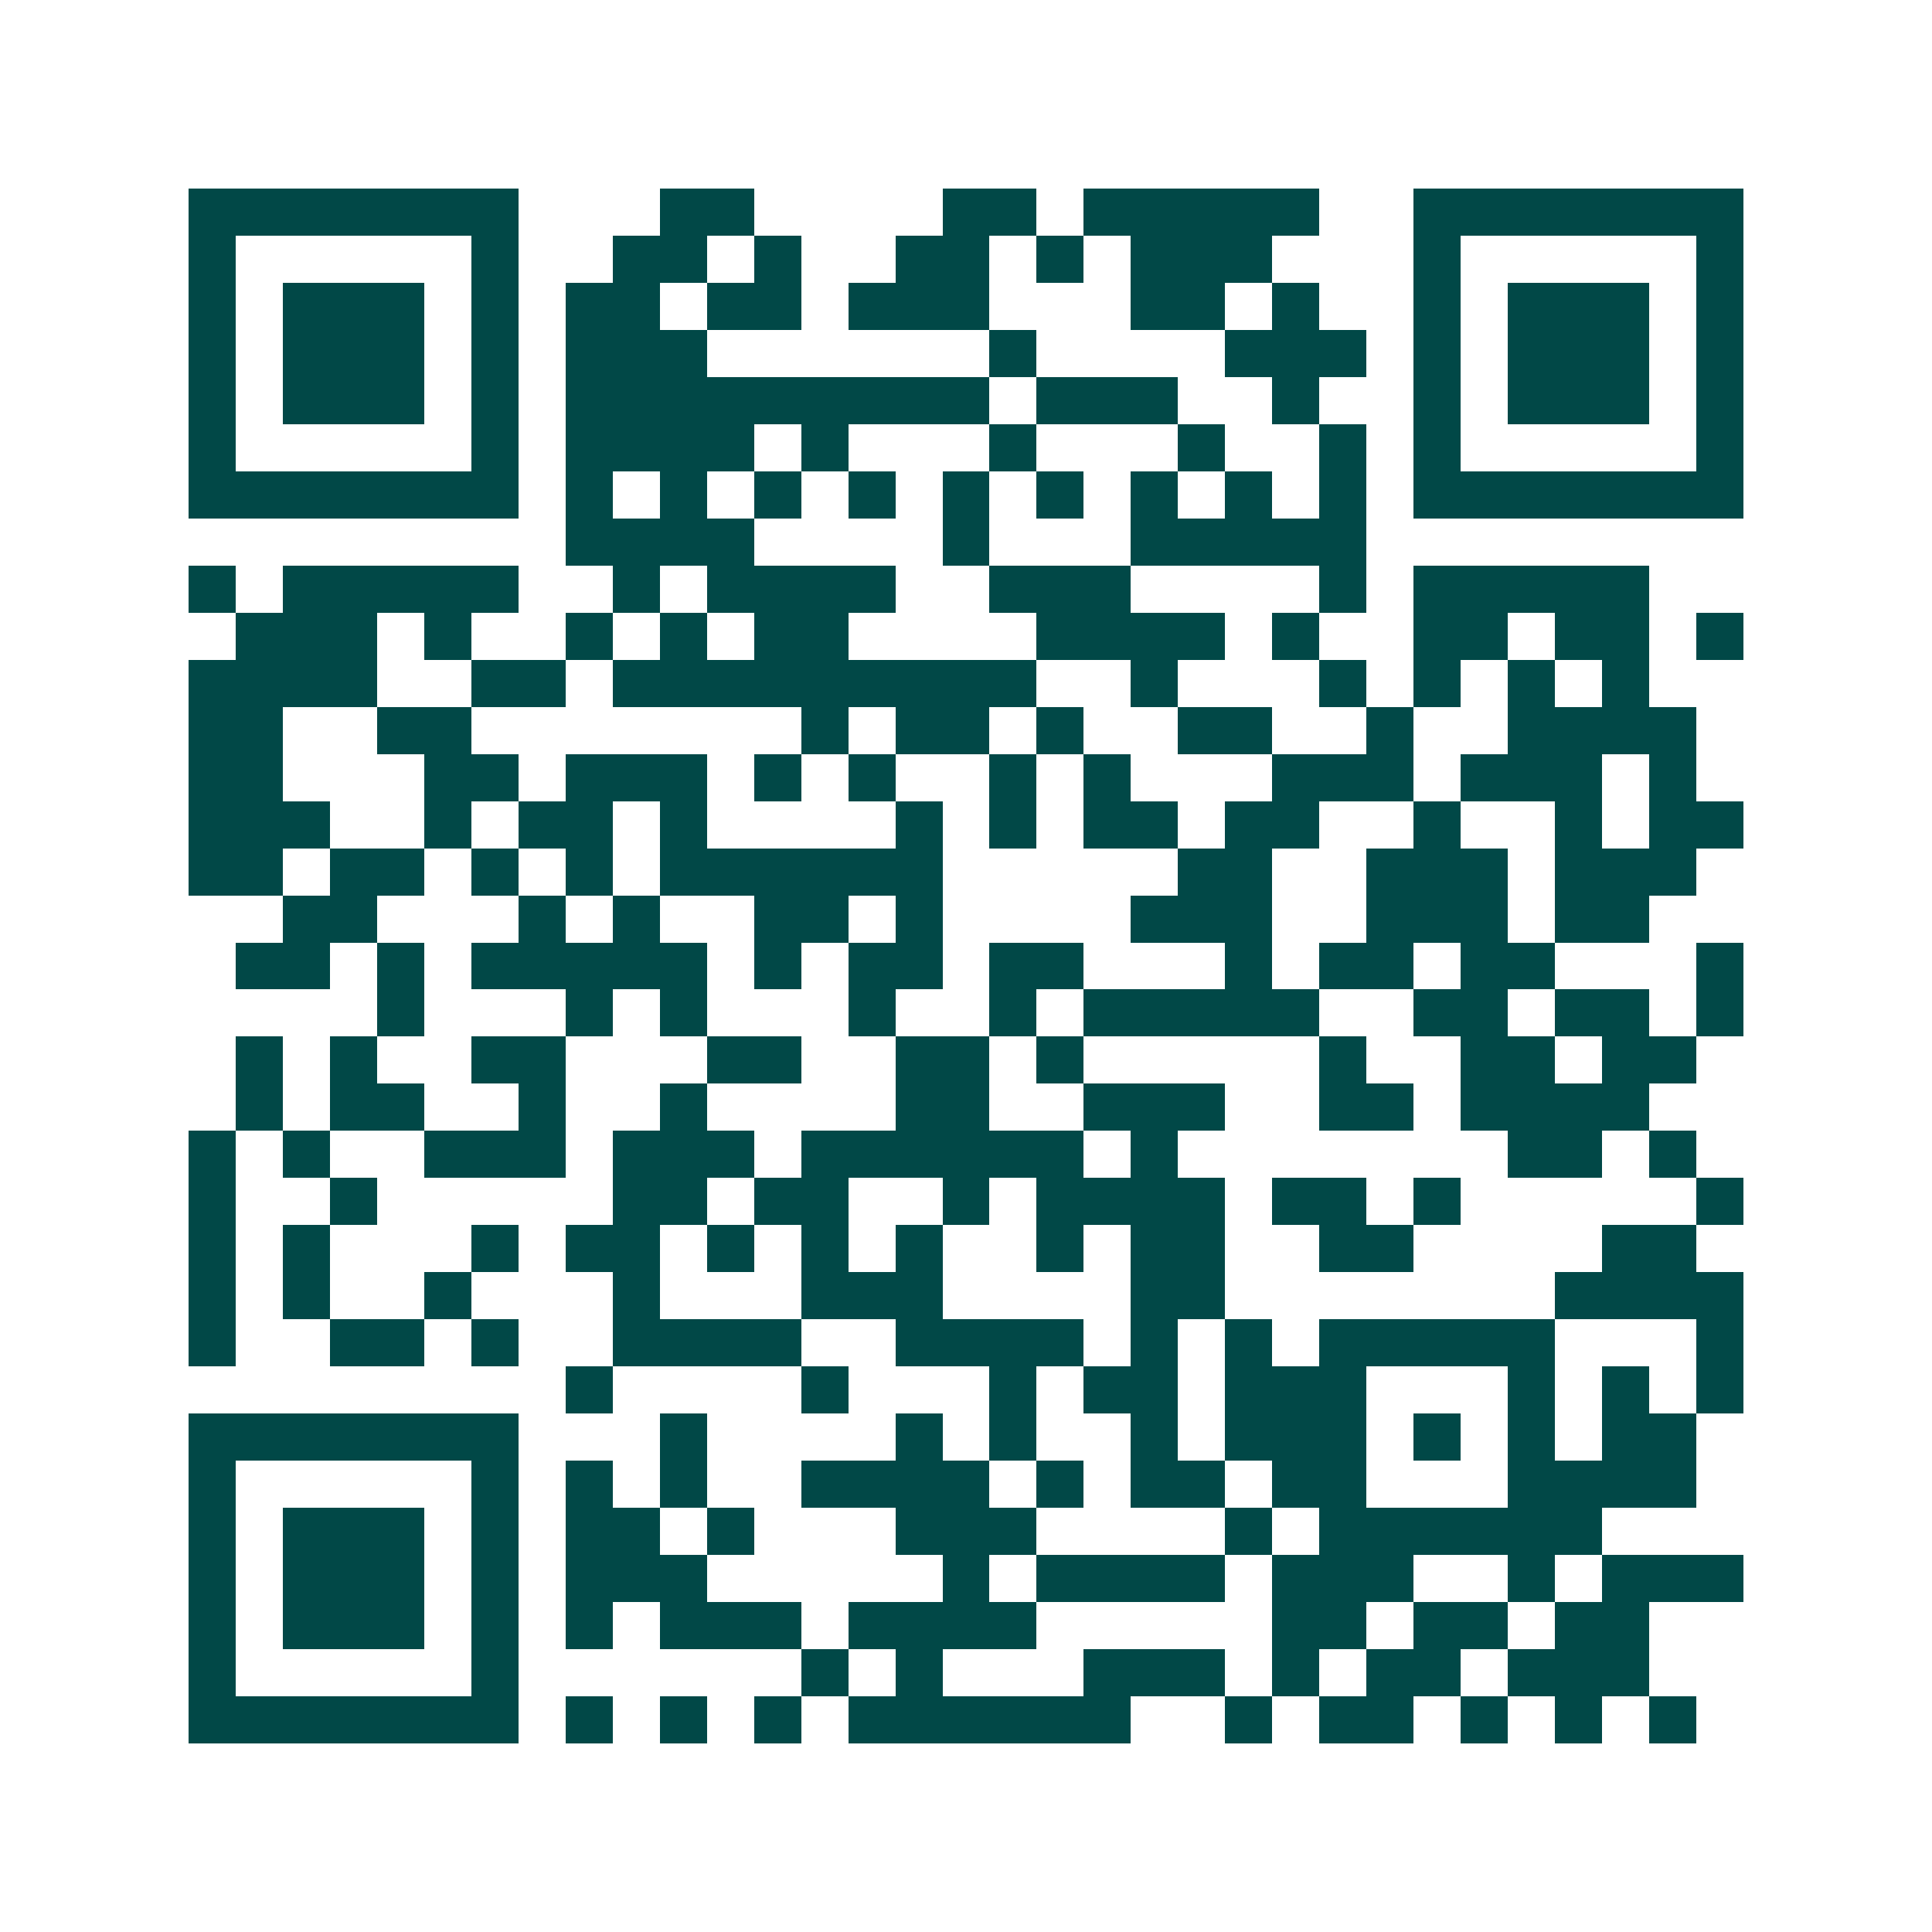 <svg xmlns="http://www.w3.org/2000/svg" width="200" height="200" viewBox="0 0 41 41" shape-rendering="crispEdges"><path fill="#ffffff" d="M0 0h41v41H0z"/><path stroke="#014847" d="M4 4.5h7m3 0h2m4 0h2m1 0h5m2 0h7M4 5.5h1m5 0h1m2 0h2m1 0h1m2 0h2m1 0h1m1 0h3m3 0h1m5 0h1M4 6.5h1m1 0h3m1 0h1m1 0h2m1 0h2m1 0h3m3 0h2m1 0h1m2 0h1m1 0h3m1 0h1M4 7.5h1m1 0h3m1 0h1m1 0h3m6 0h1m4 0h3m1 0h1m1 0h3m1 0h1M4 8.5h1m1 0h3m1 0h1m1 0h9m1 0h3m2 0h1m2 0h1m1 0h3m1 0h1M4 9.5h1m5 0h1m1 0h4m1 0h1m3 0h1m3 0h1m2 0h1m1 0h1m5 0h1M4 10.5h7m1 0h1m1 0h1m1 0h1m1 0h1m1 0h1m1 0h1m1 0h1m1 0h1m1 0h1m1 0h7M12 11.5h4m4 0h1m3 0h5M4 12.5h1m1 0h5m2 0h1m1 0h4m2 0h3m4 0h1m1 0h5M5 13.5h3m1 0h1m2 0h1m1 0h1m1 0h2m4 0h4m1 0h1m2 0h2m1 0h2m1 0h1M4 14.5h4m2 0h2m1 0h9m2 0h1m3 0h1m1 0h1m1 0h1m1 0h1M4 15.5h2m2 0h2m7 0h1m1 0h2m1 0h1m2 0h2m2 0h1m2 0h4M4 16.5h2m3 0h2m1 0h3m1 0h1m1 0h1m2 0h1m1 0h1m3 0h3m1 0h3m1 0h1M4 17.5h3m2 0h1m1 0h2m1 0h1m4 0h1m1 0h1m1 0h2m1 0h2m2 0h1m2 0h1m1 0h2M4 18.5h2m1 0h2m1 0h1m1 0h1m1 0h6m5 0h2m2 0h3m1 0h3M6 19.5h2m3 0h1m1 0h1m2 0h2m1 0h1m4 0h3m2 0h3m1 0h2M5 20.5h2m1 0h1m1 0h5m1 0h1m1 0h2m1 0h2m3 0h1m1 0h2m1 0h2m3 0h1M8 21.5h1m3 0h1m1 0h1m3 0h1m2 0h1m1 0h5m2 0h2m1 0h2m1 0h1M5 22.5h1m1 0h1m2 0h2m3 0h2m2 0h2m1 0h1m5 0h1m2 0h2m1 0h2M5 23.5h1m1 0h2m2 0h1m2 0h1m4 0h2m2 0h3m2 0h2m1 0h4M4 24.5h1m1 0h1m2 0h3m1 0h3m1 0h6m1 0h1m7 0h2m1 0h1M4 25.5h1m2 0h1m5 0h2m1 0h2m2 0h1m1 0h4m1 0h2m1 0h1m5 0h1M4 26.5h1m1 0h1m3 0h1m1 0h2m1 0h1m1 0h1m1 0h1m2 0h1m1 0h2m2 0h2m4 0h2M4 27.5h1m1 0h1m2 0h1m3 0h1m3 0h3m4 0h2m7 0h4M4 28.5h1m2 0h2m1 0h1m2 0h4m2 0h4m1 0h1m1 0h1m1 0h5m3 0h1M12 29.5h1m4 0h1m3 0h1m1 0h2m1 0h3m3 0h1m1 0h1m1 0h1M4 30.5h7m3 0h1m4 0h1m1 0h1m2 0h1m1 0h3m1 0h1m1 0h1m1 0h2M4 31.5h1m5 0h1m1 0h1m1 0h1m2 0h4m1 0h1m1 0h2m1 0h2m3 0h4M4 32.5h1m1 0h3m1 0h1m1 0h2m1 0h1m3 0h3m4 0h1m1 0h6M4 33.5h1m1 0h3m1 0h1m1 0h3m5 0h1m1 0h4m1 0h3m2 0h1m1 0h3M4 34.5h1m1 0h3m1 0h1m1 0h1m1 0h3m1 0h4m5 0h2m1 0h2m1 0h2M4 35.5h1m5 0h1m6 0h1m1 0h1m3 0h3m1 0h1m1 0h2m1 0h3M4 36.5h7m1 0h1m1 0h1m1 0h1m1 0h6m2 0h1m1 0h2m1 0h1m1 0h1m1 0h1"/></svg>
